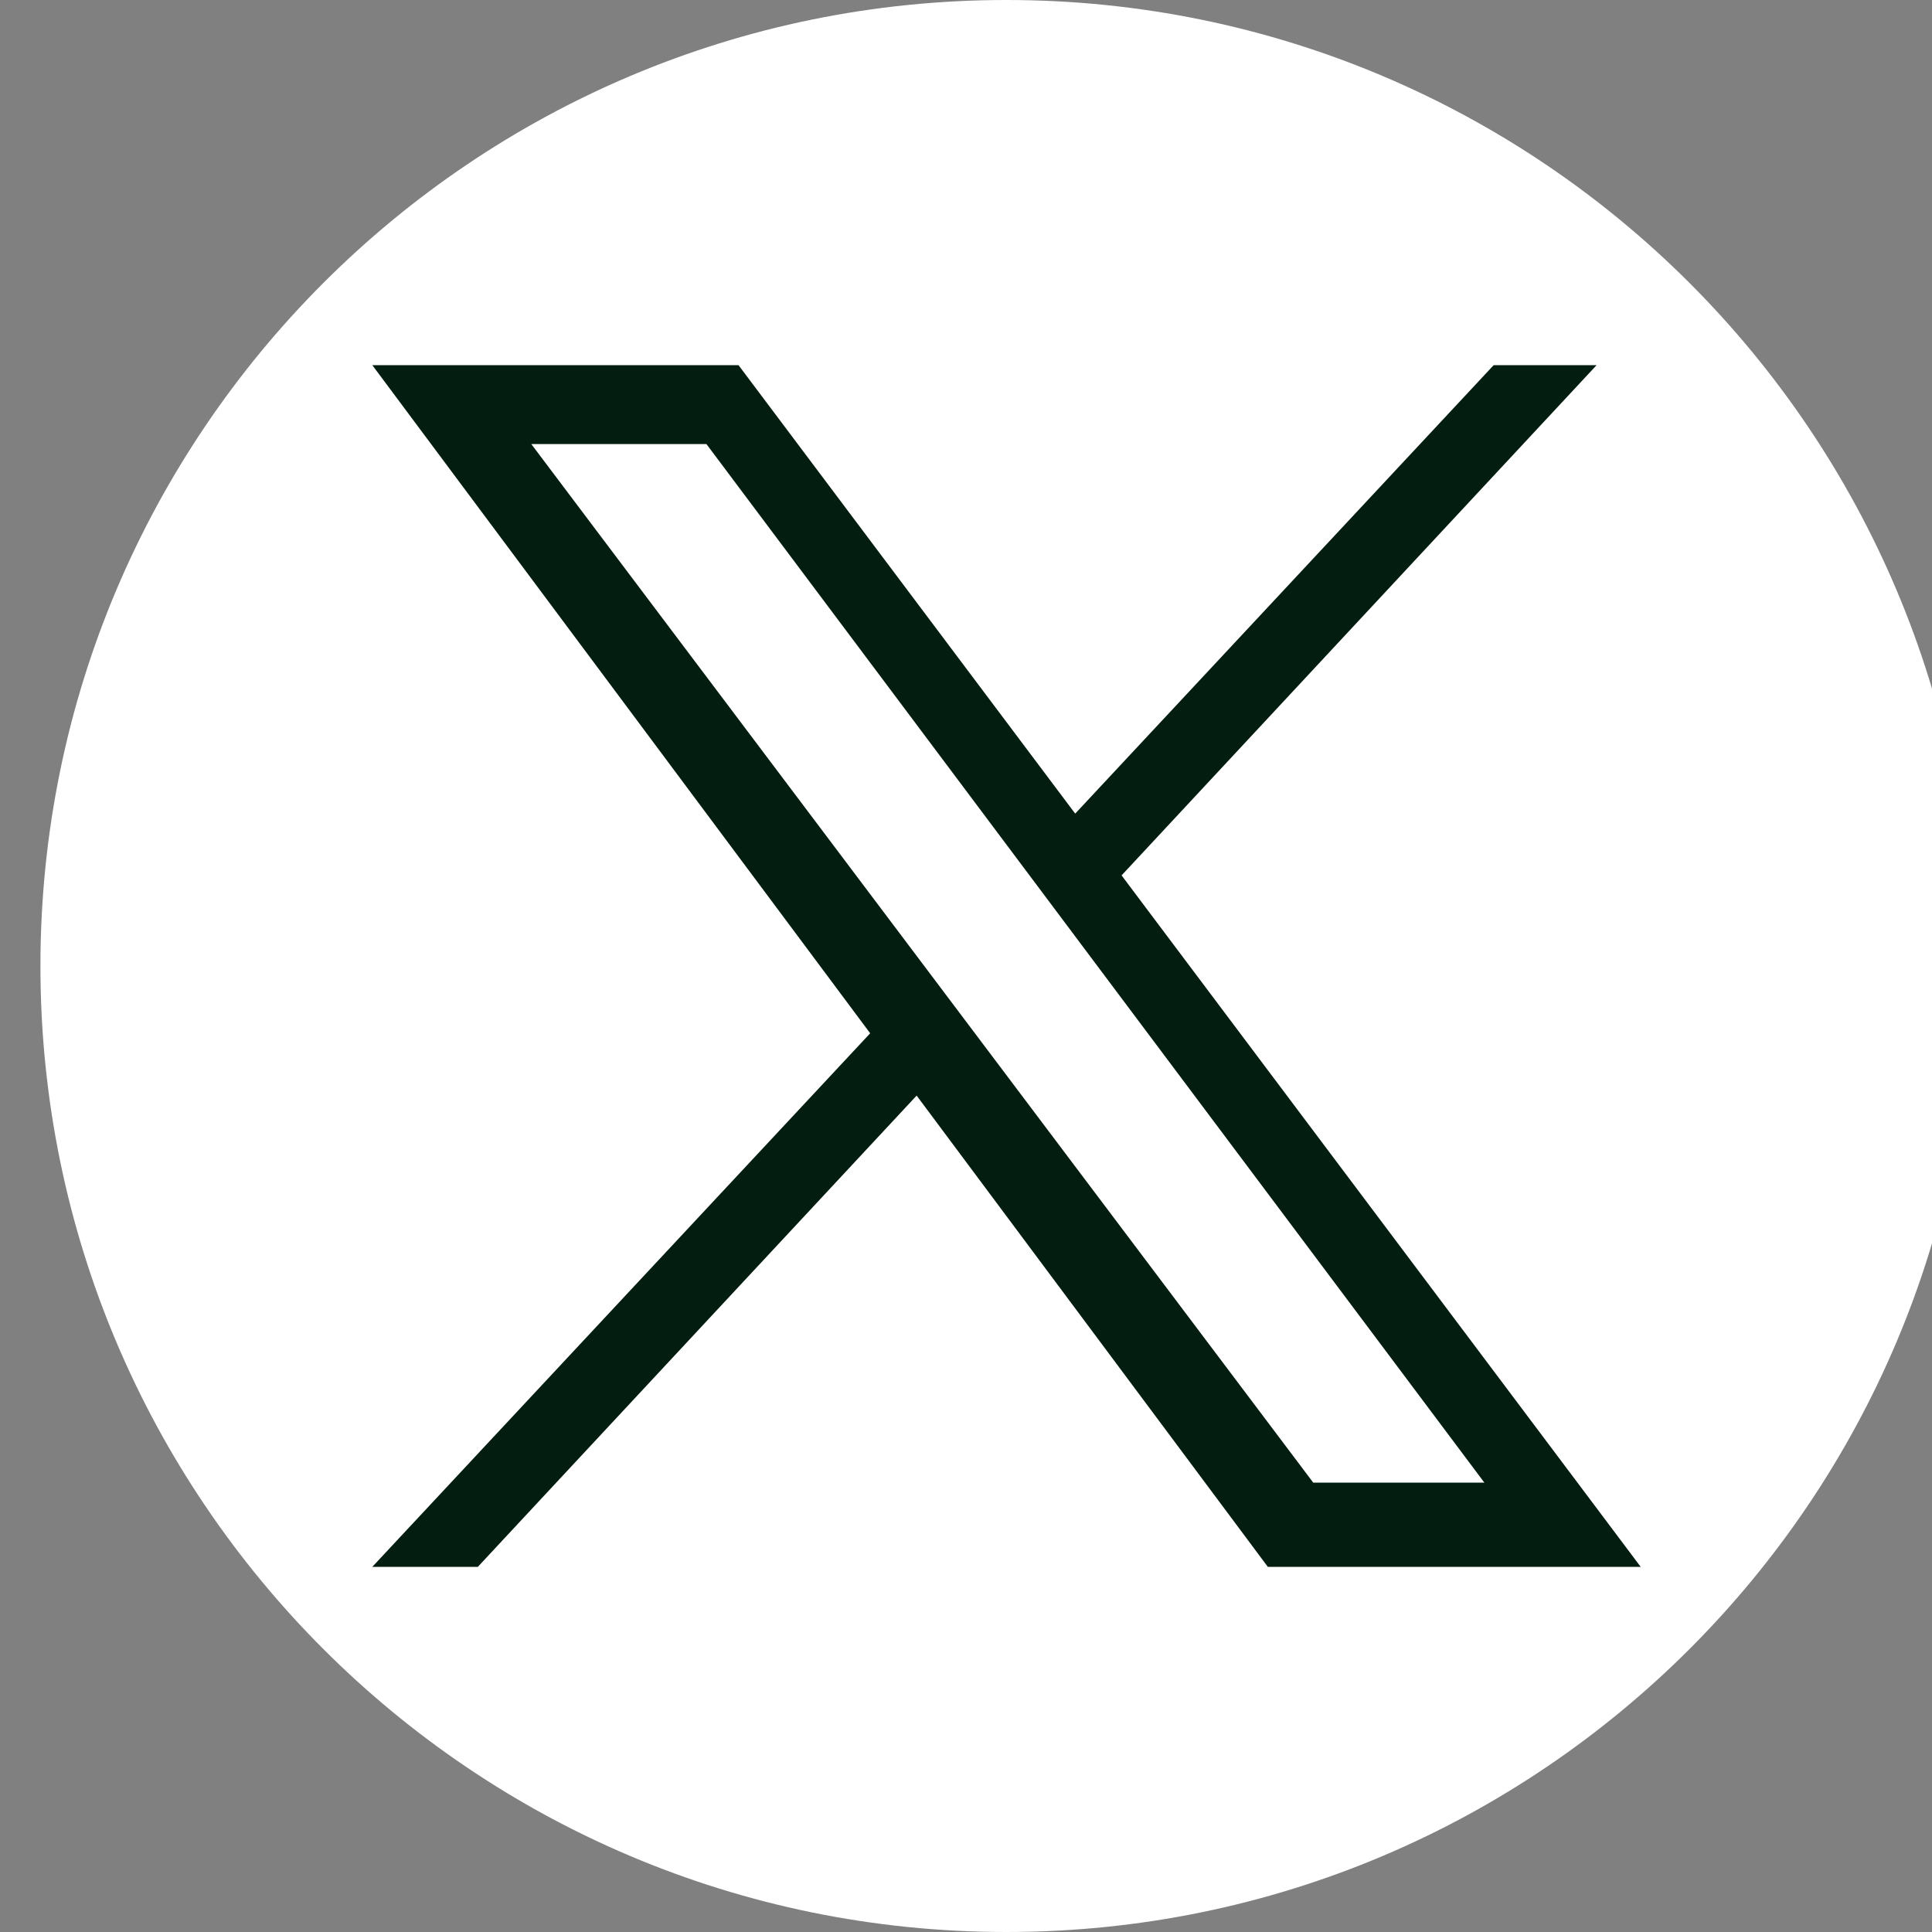 <?xml version="1.0" encoding="utf-8"?>
<svg xmlns="http://www.w3.org/2000/svg" fill="none" height="40" viewBox="0 0 40 40" width="40">
<rect x="0" y="0" width="40" height="40" fill="#808080" stroke="none"/>
<g clip-path="url(#clip0_452_3256)">
<path d="M20.837 40C31.883 40 40.837 31.046 40.837 20C40.837 8.954 31.883 0 20.837 0C9.792 0 0.837 8.954 0.837 20C0.837 31.046 9.792 40 20.837 40Z" fill="white"/>
<path d="M33.969 32.44H26.249L18.978 22.683L9.893 32.44H7.708L18.016 21.393L7.708 7.56H15.29L22.261 16.845L30.925 7.56H33.056L23.221 18.124L33.969 32.44H33.969ZM27.189 30.696H30.732L14.626 9.194H11L27.189 30.696H27.189Z" fill="#031E10"/>
</g>
<defs>
<clipPath id="clip0_452_3256">
<rect fill="white" height="40" width="40"/>
</clipPath>
</defs>
</svg>